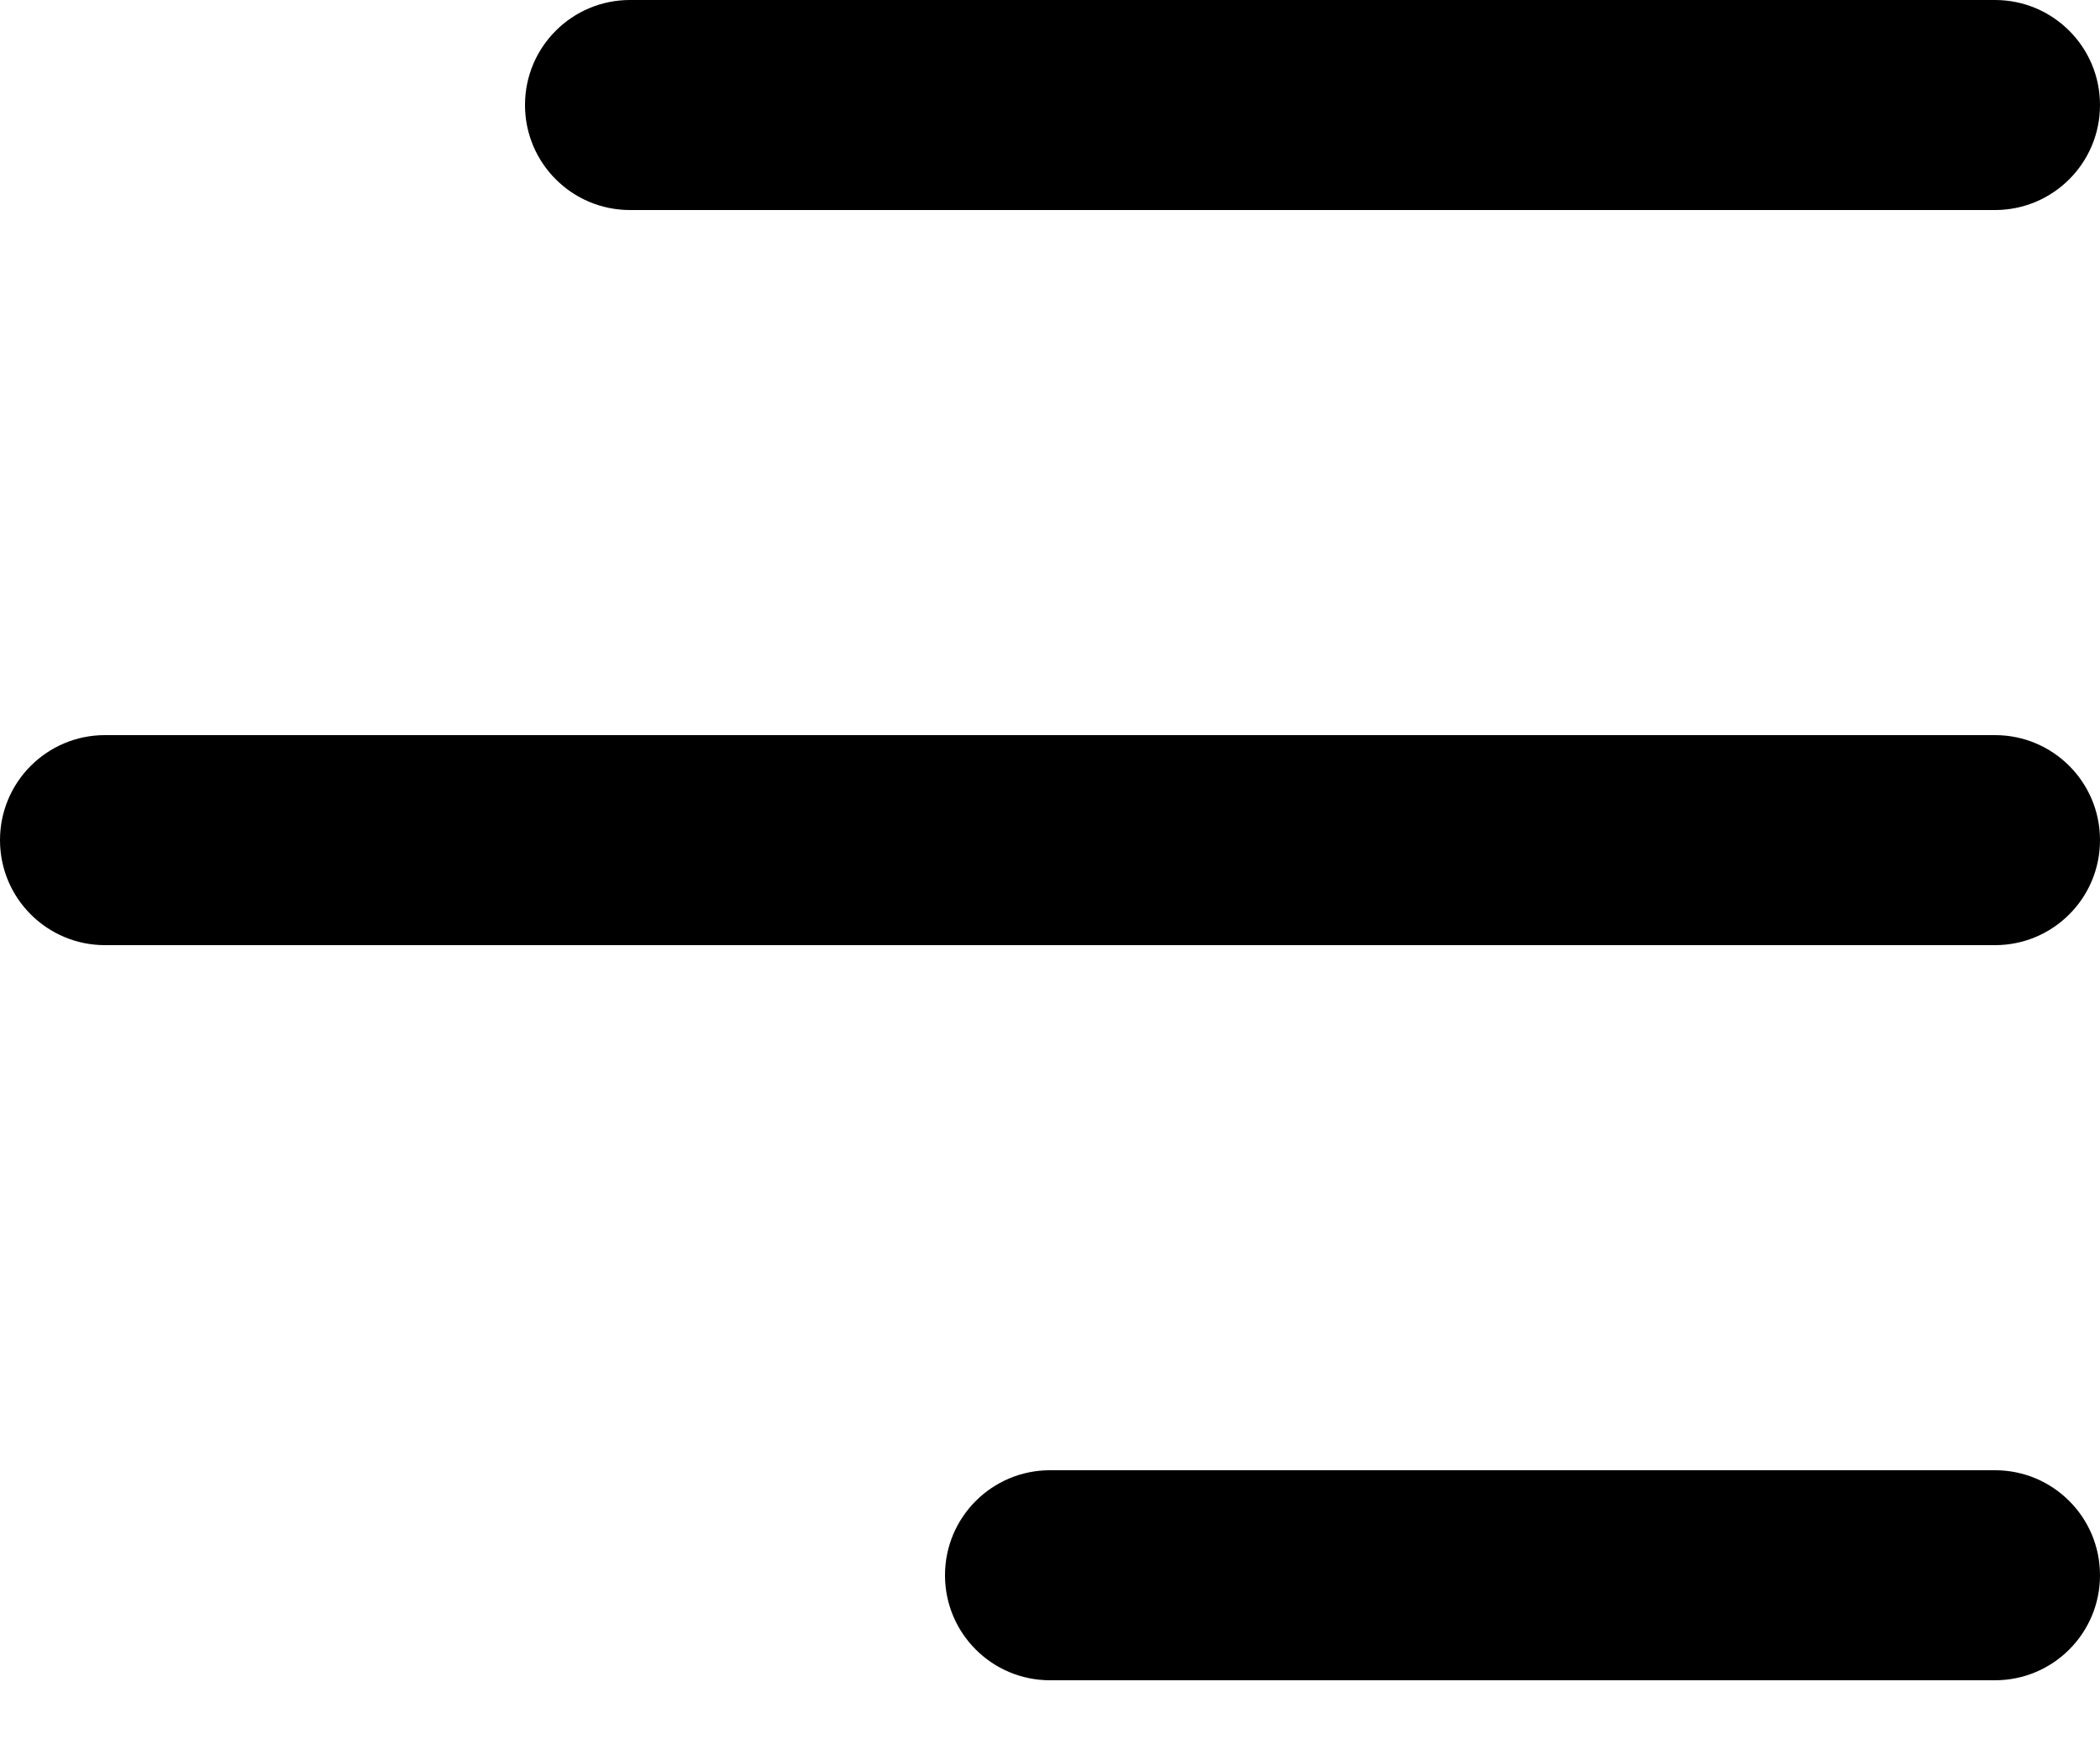 <svg width="24" height="20" viewBox="0 0 24 20" fill="none" xmlns="http://www.w3.org/2000/svg">
<path d="M24 1.2C24 0.536 23.462 0 22.8 0H7.2C6.538 0 6 0.536 6 1.2C6 1.864 6.538 2.4 7.2 2.4H22.8C23.462 2.4 24 1.864 24 1.2ZM1.2 8.4H22.8C23.462 8.4 24 8.936 24 9.6C24 10.264 23.462 10.8 22.8 10.8H1.2C0.538 10.8 0 10.264 0 9.6C0 8.936 0.538 8.4 1.2 8.4ZM12 16.8H22.8C23.462 16.8 24 17.336 24 18C24 18.664 23.462 19.2 22.8 19.2H12C11.338 19.2 10.8 18.664 10.8 18C10.8 17.336 11.338 16.8 12 16.8Z" fill="black"/>
</svg>
